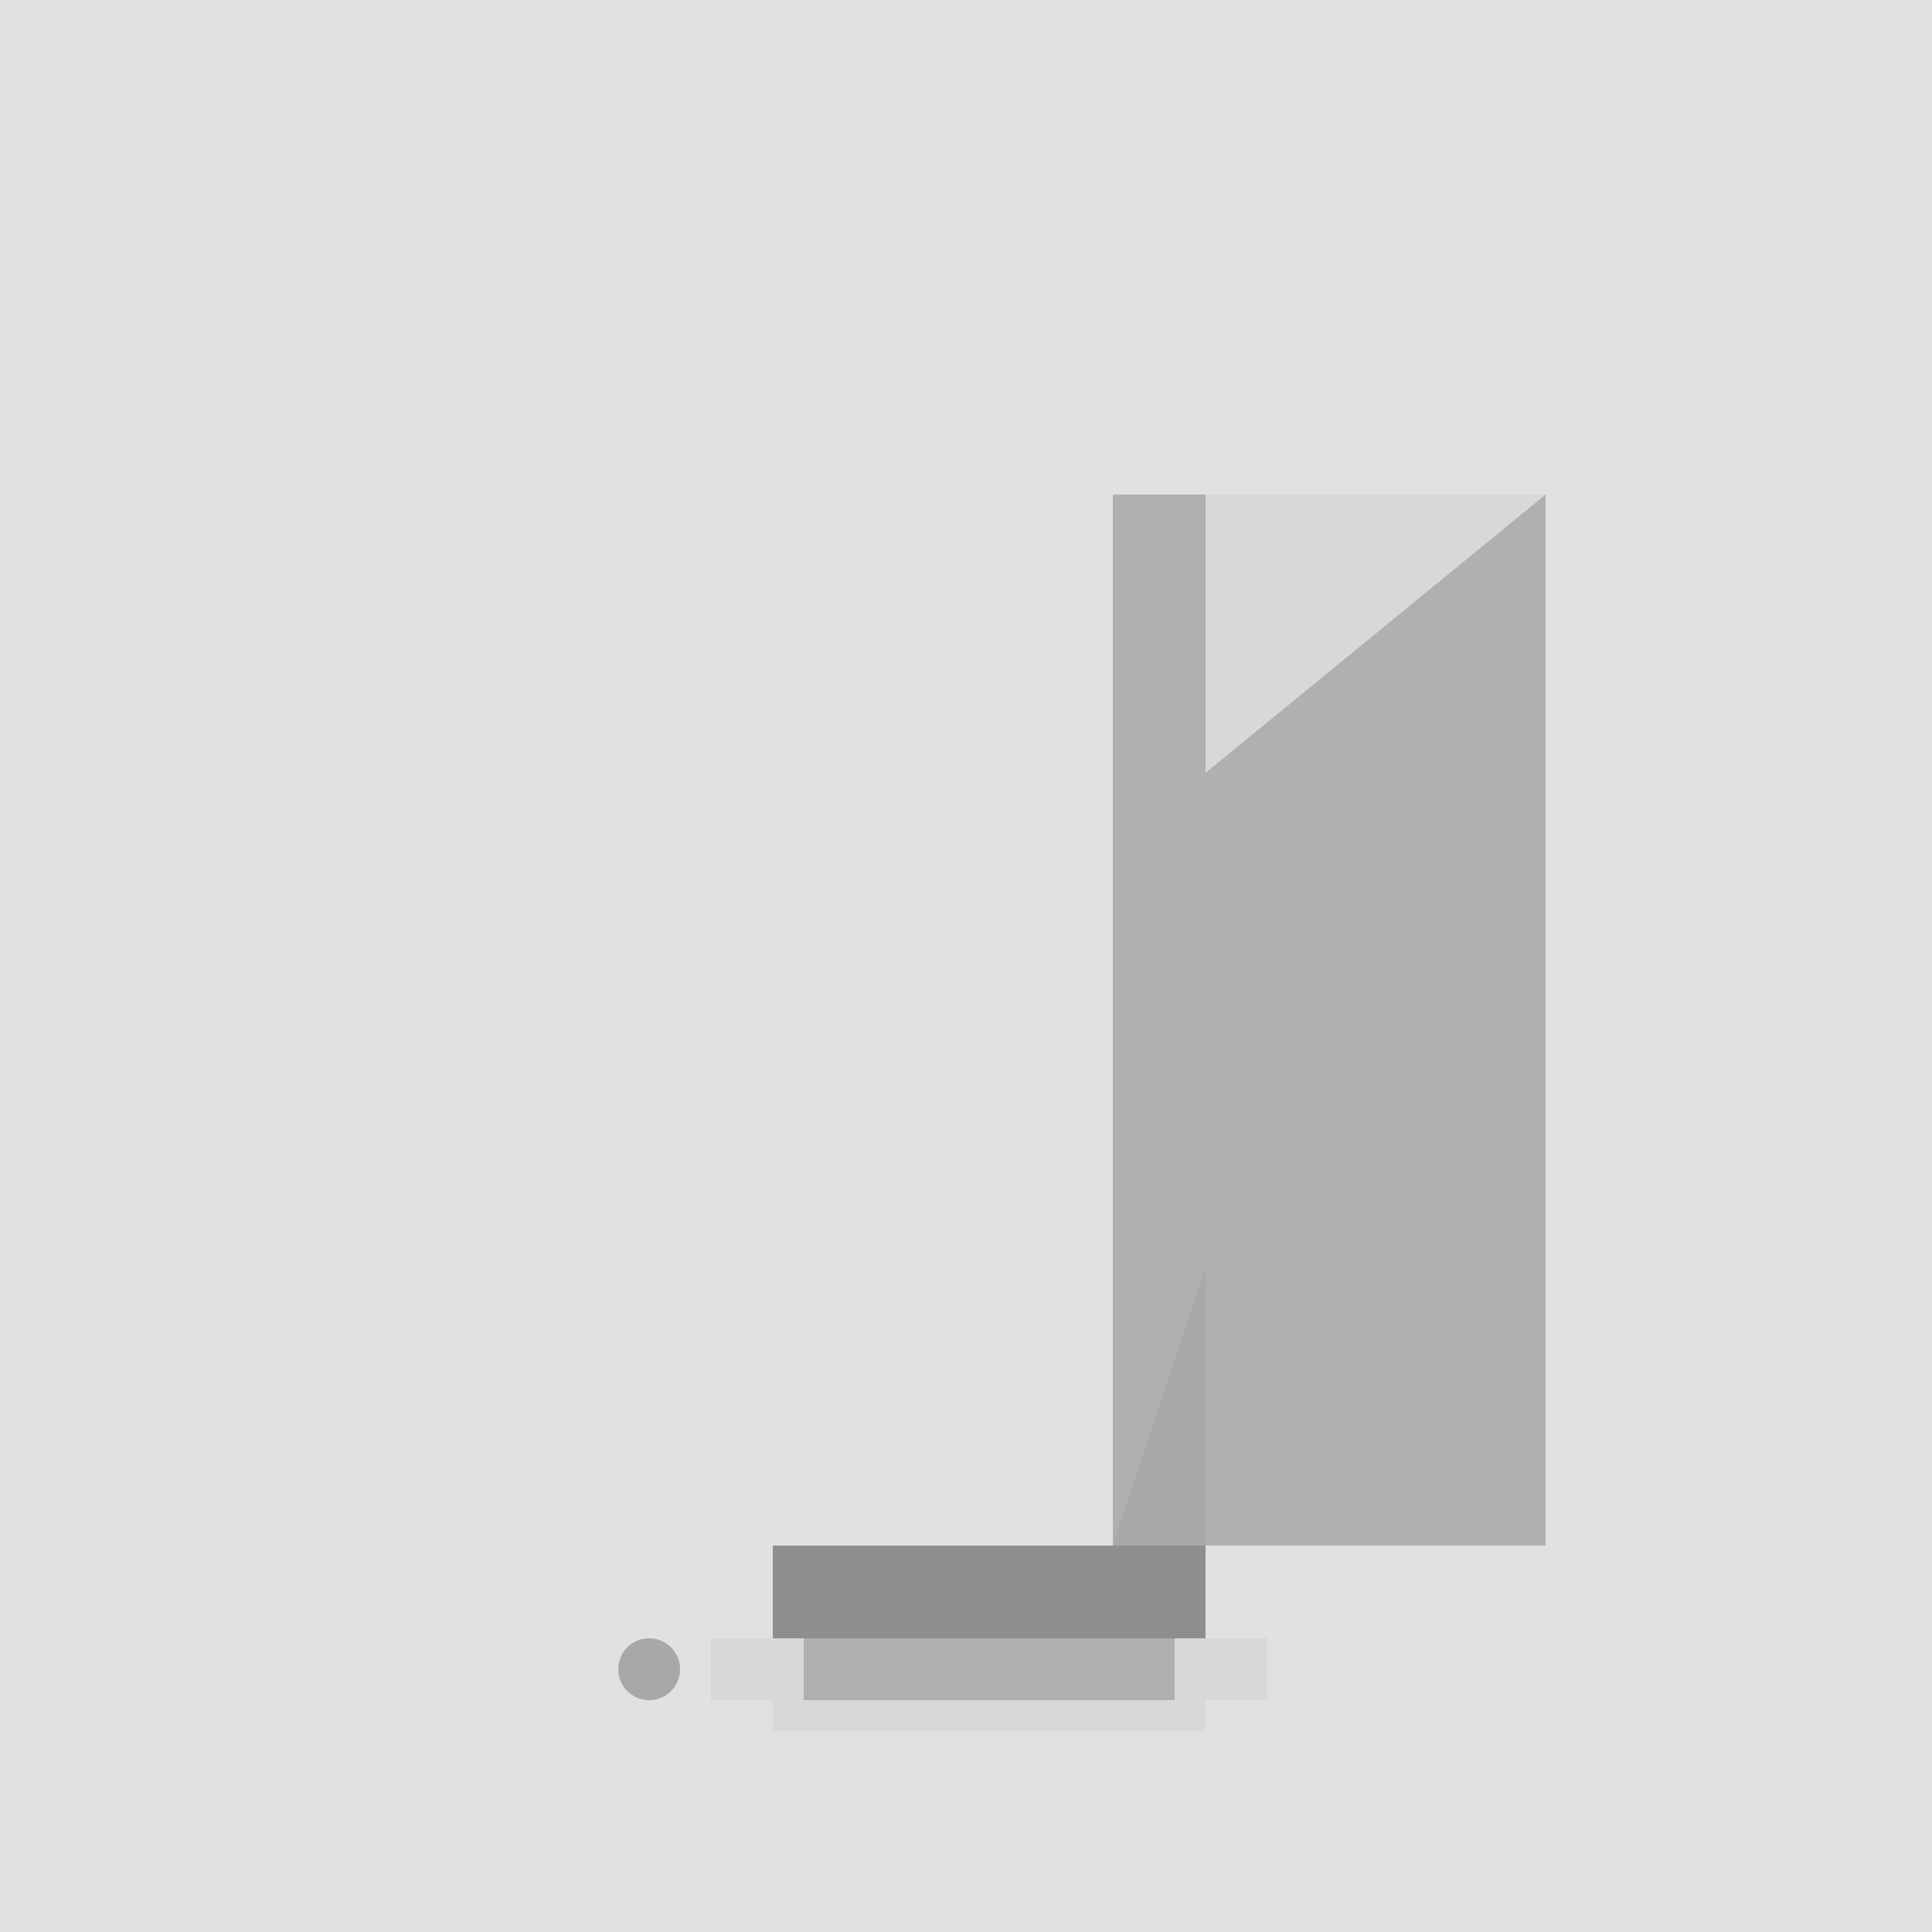 <!--

Generated by DrawGPT.
Free, open source, AI generated images in SVG, PNG, and HTML Canvas format.
https://drawgpt.ai

Created: 2023-09-27T02:41:30.630Z
Link: https://drawgpt.ai/prompt/83765/

-->
<svg xmlns="http://www.w3.org/2000/svg" xmlns:xlink="http://www.w3.org/1999/xlink" width="500" height="500"><defs/><g><rect fill="#e1e1e1" stroke="none" x="0" y="0" width="512" height="512"/><rect fill="#8e8e8e" stroke="none" x="200" y="400" width="112" height="24"/><path fill="#b0b0b0" stroke="none" paint-order="stroke fill markers" d=" M 312 400 L 400 400 L 400 128 L 288 128 L 288 400 Z"/><path fill="#d8d8d8" stroke="none" paint-order="stroke fill markers" d=" M 312 128 L 400 128 L 312 200 Z"/><path fill="#a8a8a8" stroke="none" paint-order="stroke fill markers" d=" M 312 400 L 288 400 L 312 328 Z"/><rect fill="#b0b0b0" stroke="none" x="184" y="424" width="144" height="16"/><rect fill="#d8d8d8" stroke="none" x="184" y="424" width="24" height="16"/><rect fill="#d8d8d8" stroke="none" x="304" y="424" width="24" height="16"/><path fill="#a8a8a8" stroke="none" paint-order="stroke fill markers" d=" M 176 432 A 8 8 0 1 1 176 431.992"/><rect fill="#d8d8d8" stroke="none" x="200" y="440" width="112" height="8"/></g></svg>